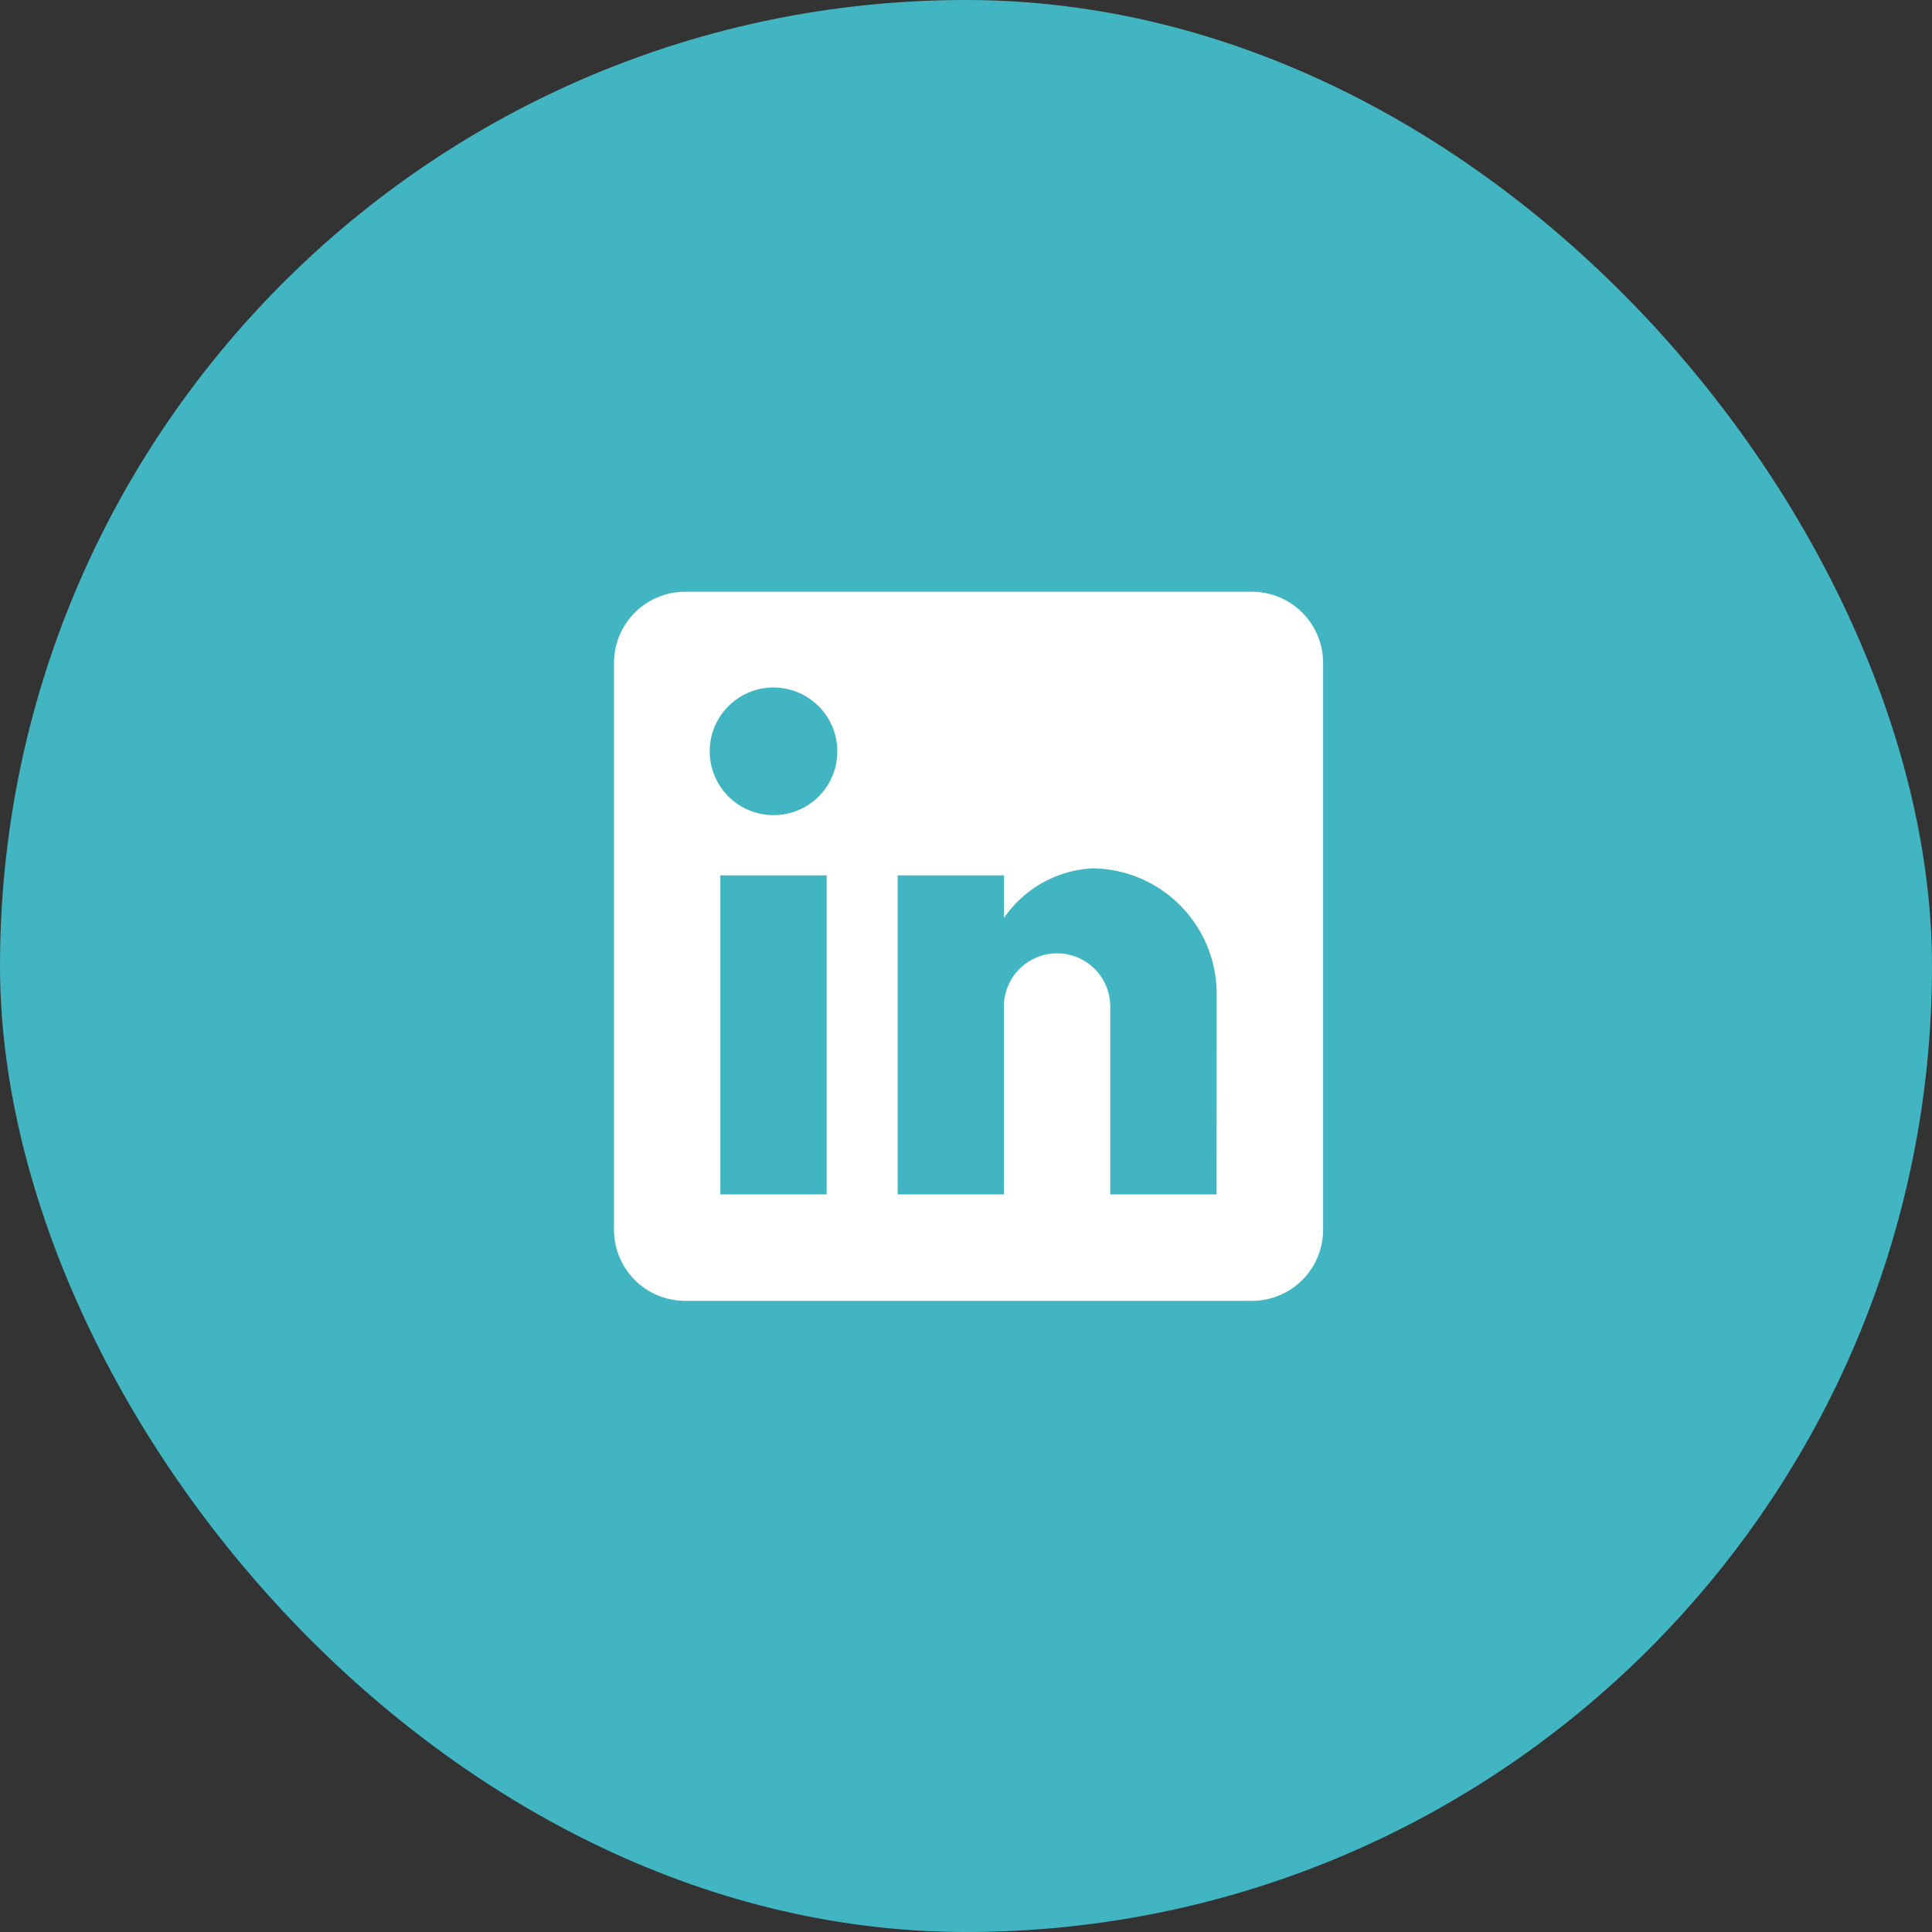 <svg xmlns="http://www.w3.org/2000/svg" width="47" height="47" viewBox="0 0 47 47">
  <rect x="0" y="0" width="47" height="47" fill="#333333" stroke="none"/>
  <g id="Group_276232" data-name="Group 276232" transform="translate(-229.5 -7437.5)">
    <g id="Group_88838" data-name="Group 88838">
      <rect id="Rectangle_28833" data-name="Rectangle 28833" width="47" height="47" rx="23.5" transform="translate(229.5 7437.5)" fill="#41b5c2"/>
      <path id="Path_359307" data-name="Path 359307" d="M782.521,199h-13.8A1.73,1.73,0,0,0,767,200.725v13.8a1.73,1.73,0,0,0,1.725,1.725h13.8a1.73,1.73,0,0,0,1.725-1.725v-13.8A1.73,1.73,0,0,0,782.521,199Zm-10.347,14.66h-2.587V205.9h2.587Zm-1.294-9.227a1.552,1.552,0,1,1,1.552-1.552A1.546,1.546,0,0,1,770.88,204.433Zm10.779,9.227h-2.587v-4.57a1.293,1.293,0,1,0-2.587,0v4.57H773.9V205.9h2.587v1.035a2.785,2.785,0,0,1,2.156-1.207,3.055,3.055,0,0,1,3.018,3.018Z" transform="translate(-522.563 7252.896)" fill="#fff"/>
    </g>
  </g>
</svg>
